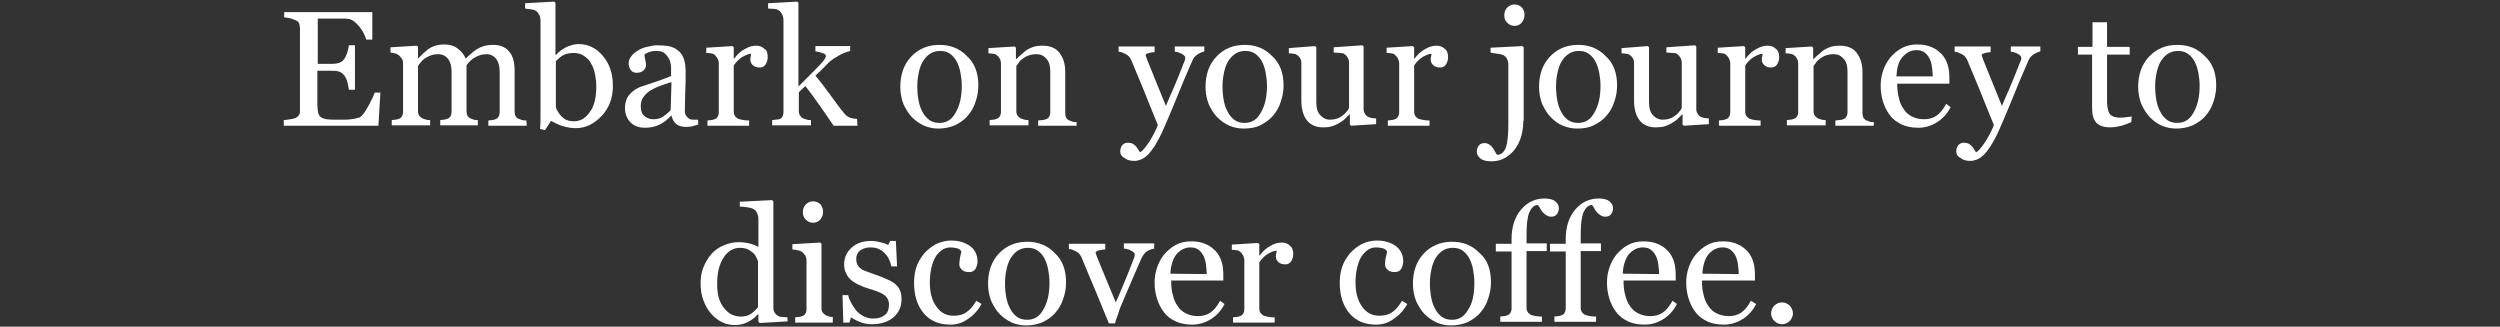 <?xml version="1.0" encoding="utf-8"?>
<!-- Generator: Adobe Illustrator 23.1.1, SVG Export Plug-In . SVG Version: 6.00 Build 0)  -->
<svg version="1.1" id="レイヤー_1" xmlns="http://www.w3.org/2000/svg" xmlns:xlink="http://www.w3.org/1999/xlink" x="0px"
	 y="0px" viewBox="0 0 618.4 80.8" style="enable-background:new 0 0 618.4 80.8;" xml:space="preserve">
<rect x="0" y="0" width="618.4" height="80.8" fill="#333333" stroke="none"/>
<style type="text/css">
	.st0{fill:#FFFFFF;}
</style>
<g>
	<path class="st0" d="M94.1,22.8l-0.5,8.3H70.2v-1.4c0.4,0,0.9-0.1,1.6-0.2s1.1-0.2,1.3-0.3c0.4-0.2,0.7-0.5,0.9-0.8
		c0.2-0.3,0.2-0.7,0.2-1.2V7c0-0.4-0.1-0.8-0.2-1.2c-0.1-0.3-0.4-0.6-0.9-0.8c-0.4-0.2-0.8-0.3-1.4-0.5c-0.6-0.1-1.1-0.2-1.4-0.2V3
		h21.8v6.8h-1.5c-0.3-1-0.8-2.1-1.7-3.2c-0.9-1.1-1.7-1.7-2.5-1.9c-0.4-0.1-0.9-0.1-1.5-0.1s-1.2,0-1.9,0h-4.4v11.2h3.2
		c1,0,1.8-0.1,2.2-0.3c0.5-0.2,0.9-0.5,1.2-1c0.3-0.4,0.5-0.9,0.7-1.5s0.3-1.2,0.4-1.8h1.5v11h-1.5c-0.1-0.6-0.2-1.3-0.4-2
		c-0.2-0.7-0.5-1.2-0.7-1.5c-0.4-0.5-0.9-0.9-1.4-1c-0.5-0.2-1.2-0.2-2.1-0.2h-3.2v8.4c0,0.8,0.1,1.5,0.2,2s0.4,0.9,0.7,1.1
		s0.8,0.4,1.4,0.5s1.4,0.1,2.5,0.1c0.4,0,1,0,1.7,0s1.3,0,1.8-0.1s1-0.1,1.6-0.3c0.5-0.1,0.9-0.3,1.1-0.6c0.6-0.6,1.2-1.6,1.9-2.9
		c0.7-1.3,1.1-2.2,1.3-2.8h1.4V22.8z"/>
	<path class="st0" d="M130.3,31.1h-9.5v-1.3c0.3,0,0.6-0.1,0.9-0.1s0.6-0.1,0.8-0.2c0.4-0.1,0.6-0.3,0.8-0.6
		c0.2-0.3,0.3-0.7,0.3-1.2v-10c0-1.4-0.3-2.4-0.9-3.2c-0.6-0.7-1.4-1.1-2.3-1.1c-0.6,0-1.3,0.1-1.8,0.3c-0.6,0.2-1.1,0.5-1.6,0.8
		c-0.4,0.3-0.7,0.6-1,0.9c-0.3,0.3-0.5,0.6-0.6,0.8v11.3c0,0.5,0.1,0.8,0.2,1.1c0.2,0.3,0.4,0.5,0.8,0.7c0.3,0.1,0.6,0.2,0.8,0.3
		c0.2,0.1,0.6,0.1,1,0.1V31h-9.3v-1.3c0.3,0,0.6-0.1,0.9-0.1s0.5-0.1,0.8-0.2c0.4-0.1,0.6-0.3,0.8-0.6c0.2-0.3,0.3-0.7,0.3-1.2v-9.9
		c0-1.4-0.3-2.4-0.9-3.2c-0.6-0.7-1.4-1.1-2.4-1.1c-0.6,0-1.3,0.1-1.8,0.3c-0.6,0.2-1.1,0.5-1.6,0.8c-0.4,0.3-0.7,0.6-1,1
		s-0.5,0.6-0.6,0.8v11.2c0,0.4,0.1,0.8,0.3,1.1c0.2,0.3,0.5,0.5,0.8,0.7c0.3,0.1,0.6,0.2,0.9,0.3c0.3,0.1,0.6,0.1,1,0.1V31h-9.5
		v-1.3c0.3,0,0.6-0.1,0.9-0.1s0.6-0.1,0.8-0.2c0.4-0.1,0.6-0.3,0.8-0.6c0.2-0.3,0.3-0.7,0.3-1.2v-12c0-0.4-0.1-0.8-0.3-1.1
		c-0.2-0.3-0.5-0.6-0.8-0.9c-0.3-0.2-0.6-0.3-0.9-0.4c-0.4-0.1-0.8-0.2-1.1-0.2v-1.3l6.5-0.4l0.3,0.3v2.8h0.1
		c0.3-0.3,0.7-0.7,1.2-1.2c0.5-0.4,0.9-0.8,1.3-1.1c0.5-0.3,1-0.6,1.7-0.8s1.4-0.3,2.2-0.3c1.3,0,2.4,0.3,3.3,1s1.6,1.5,2,2.5
		c0.5-0.5,0.9-0.9,1.3-1.2c0.4-0.4,0.8-0.7,1.4-1.1c0.5-0.3,1.1-0.6,1.8-0.8c0.7-0.2,1.4-0.3,2.3-0.3c1.6,0,3,0.5,3.9,1.6
		c1,1.1,1.4,2.7,1.4,5v9.9c0,0.5,0.1,0.8,0.2,1.1c0.2,0.3,0.4,0.5,0.8,0.7c0.3,0.1,0.6,0.2,0.9,0.3c0.3,0.1,0.6,0.1,1,0.1
		L130.3,31.1L130.3,31.1z"/>
	<path class="st0" d="M151.6,21.3c0,2.9-0.9,5.4-2.8,7.4c-1.9,2-4,3-6.4,3c-1.1,0-2.1-0.2-3.2-0.5c-1-0.3-2-0.8-2.9-1.3l-1.5,2.3
		l-1.2-0.3c0.1-1,0.1-2.2,0.1-3.5s0-2.7,0-4V5c0-0.4-0.1-0.9-0.3-1.3s-0.5-0.8-0.8-1s-0.7-0.3-1.3-0.4c-0.6-0.1-1.1-0.1-1.4-0.2V0.8
		l7.2-0.4l0.3,0.3v12.9h0.1c0.8-0.9,1.7-1.5,2.7-2c1-0.4,1.9-0.7,2.9-0.7c2.4,0,4.4,1,6,2.9C150.8,15.8,151.6,18.2,151.6,21.3z
		 M147.5,21.4c0-1-0.1-2-0.3-3s-0.5-1.9-1-2.7c-0.4-0.8-1-1.4-1.8-1.9c-0.7-0.5-1.6-0.7-2.6-0.7c-0.9,0-1.7,0.2-2.4,0.5
		c-0.7,0.4-1.3,0.9-1.9,1.5v11.4c0.1,0.3,0.2,0.7,0.5,1.1c0.2,0.4,0.5,0.8,0.9,1.2c0.4,0.4,0.8,0.7,1.3,0.9c0.5,0.2,1.1,0.3,1.8,0.3
		c1.6,0,2.9-0.8,3.9-2.3C147,26.3,147.5,24.1,147.5,21.4z"/>
	<path class="st0" d="M173,30.7c-0.6,0.2-1.2,0.4-1.6,0.5c-0.5,0.1-1,0.2-1.6,0.2c-1,0-1.9-0.2-2.5-0.7s-1-1.2-1.2-2.1H166
		c-0.9,1-1.8,1.7-2.8,2.2s-2.2,0.8-3.6,0.8c-1.5,0-2.7-0.4-3.6-1.3c-0.9-0.9-1.4-2.1-1.4-3.5c0-0.8,0.1-1.4,0.3-2s0.5-1.1,1-1.6
		c0.3-0.4,0.8-0.7,1.3-1.1c0.5-0.3,1.1-0.6,1.5-0.7c0.6-0.2,1.8-0.6,3.6-1.2s3-1.1,3.7-1.4v-2c0-0.2,0-0.5-0.1-1s-0.2-1-0.5-1.4
		c-0.3-0.5-0.6-0.9-1.1-1.3c-0.5-0.4-1.2-0.5-2.1-0.5c-0.6,0-1.2,0.1-1.7,0.3s-0.9,0.4-1.1,0.6c0,0.3,0.1,0.7,0.2,1.2
		c0.1,0.5,0.2,1,0.2,1.4c0,0.5-0.2,0.9-0.6,1.3c-0.4,0.4-1,0.6-1.7,0.6s-1.1-0.2-1.5-0.7c-0.3-0.5-0.5-1-0.5-1.6s0.2-1.2,0.6-1.7
		c0.4-0.6,1-1.1,1.7-1.5c0.6-0.4,1.3-0.7,2.2-0.9s1.7-0.4,2.5-0.4c1.1,0,2.1,0.1,2.9,0.2c0.8,0.2,1.6,0.5,2.2,1
		c0.7,0.5,1.2,1.2,1.5,2s0.5,1.9,0.5,3.2c0,1.9,0,3.6-0.1,5c0,1.5-0.1,3.1-0.1,4.8c0,0.5,0.1,0.9,0.3,1.2c0.2,0.3,0.5,0.6,0.8,0.8
		c0.2,0.1,0.5,0.2,0.9,0.2s0.9,0,1.3,0v1.1H173z M166.1,20.3c-1.1,0.3-2.1,0.7-3,1c-0.8,0.3-1.6,0.7-2.4,1.2c-0.7,0.5-1.2,1-1.6,1.6
		c-0.4,0.6-0.6,1.3-0.6,2.2c0,1.1,0.3,1.9,0.9,2.4c0.6,0.5,1.3,0.8,2.2,0.8s1.8-0.2,2.5-0.7s1.3-1,1.8-1.6L166.1,20.3z"/>
	<path class="st0" d="M189.9,14.1c0,0.7-0.2,1.3-0.5,1.8c-0.3,0.5-0.8,0.8-1.5,0.8s-1.3-0.2-1.7-0.6s-0.6-0.8-0.6-1.3
		c0-0.3,0-0.6,0.1-0.8c0-0.2,0.1-0.5,0.1-0.7c-0.6,0-1.3,0.3-2.2,0.8c-0.8,0.5-1.5,1.2-2.1,2.1v11.4c0,0.5,0.1,0.8,0.3,1.1
		c0.2,0.3,0.5,0.5,0.8,0.7c0.3,0.1,0.8,0.2,1.3,0.3c0.5,0.1,1,0.1,1.4,0.1v1.3H175v-1.3c0.3,0,0.6-0.1,0.9-0.1
		c0.3,0,0.6-0.1,0.8-0.2c0.4-0.1,0.6-0.3,0.8-0.6c0.2-0.3,0.3-0.7,0.3-1.2v-12c0-0.4-0.1-0.8-0.3-1.2s-0.5-0.7-0.8-1
		c-0.3-0.2-0.5-0.3-0.9-0.3c-0.3-0.1-0.7-0.1-1.1-0.1v-1.3l6.5-0.4l0.3,0.3v2.8h0.1c0.8-1.1,1.7-1.9,2.7-2.4c1-0.6,1.9-0.8,2.8-0.8
		c0.8,0,1.5,0.3,2,0.8C189.7,12.4,189.9,13.2,189.9,14.1z"/>
	<path class="st0" d="M212.1,31.1h-5.9c-1-1.5-2.1-3.1-3.3-4.8s-2.4-3.4-3.7-5l-1.6,1.5v4.6c0,0.5,0.1,0.9,0.3,1.2
		c0.2,0.3,0.4,0.5,0.8,0.7c0.3,0.1,0.6,0.2,0.9,0.3c0.3,0.1,0.6,0.1,1,0.1V31H191v-1.3c0.3,0,0.6-0.1,0.9-0.1c0.3,0,0.6-0.1,0.8-0.1
		c0.4-0.1,0.6-0.3,0.8-0.6c0.2-0.3,0.3-0.7,0.3-1.2V5c0-0.5-0.1-0.9-0.3-1.4c-0.2-0.4-0.5-0.8-0.8-1s-0.7-0.4-1.3-0.4
		s-1.1-0.1-1.4-0.1V0.8l7.2-0.4l0.3,0.3v20.7c1-1,2.1-2.1,3.3-3.3c1.2-1.2,2.2-2.2,3-3.2c0.1-0.1,0.2-0.3,0.3-0.5s0.2-0.3,0.2-0.5
		c0-0.4-0.3-0.6-0.9-0.8c-0.6-0.2-1.1-0.3-1.7-0.4v-1.3h8.6v1.2c-1.1,0.3-2.1,0.7-2.9,1.2c-0.9,0.5-1.5,0.9-2,1.3
		c-0.3,0.3-0.8,0.7-1.3,1.3c-0.6,0.6-1.4,1.4-2.4,2.3c1.1,1.3,2.3,2.9,3.7,4.8s2.3,3.2,3,4c0.6,0.8,1.1,1.3,1.6,1.5s1.1,0.4,2,0.4
		L212.1,31.1L212.1,31.1z"/>
	<path class="st0" d="M242,21.1c0,1.4-0.2,2.7-0.7,4.1c-0.4,1.3-1.1,2.5-1.9,3.4c-0.9,1.1-2,1.8-3.2,2.4c-1.2,0.5-2.6,0.8-4,0.8
		c-1.2,0-2.4-0.2-3.6-0.7c-1.1-0.5-2.1-1.2-3-2.1s-1.5-2-2.1-3.2c-0.5-1.3-0.8-2.7-0.8-4.3c0-3.1,0.9-5.6,2.7-7.5s4.1-2.9,7-2.9
		c2.7,0,5,0.9,6.8,2.8C241.1,15.6,242,18.1,242,21.1z M237.9,21.2c0-1-0.1-2-0.3-3.1s-0.5-2-0.9-2.8s-1-1.5-1.7-2s-1.5-0.7-2.5-0.7
		s-1.9,0.3-2.6,0.8c-0.7,0.5-1.3,1.2-1.8,2.1c-0.4,0.8-0.7,1.7-0.9,2.8c-0.2,1-0.3,2-0.3,3c0,1.3,0.1,2.4,0.3,3.5s0.5,2,1,2.9
		c0.4,0.8,1,1.5,1.7,2s1.5,0.7,2.5,0.7c1.7,0,3-0.8,3.9-2.4C237.4,26.2,237.9,24,237.9,21.2z"/>
	<path class="st0" d="M266.4,31.1h-9.6v-1.3c0.3,0,0.6-0.1,1-0.1s0.7-0.1,0.9-0.2c0.4-0.1,0.6-0.3,0.8-0.6s0.3-0.7,0.3-1.2v-10
		c0-1.4-0.3-2.5-1-3.2c-0.7-0.8-1.5-1.1-2.4-1.1c-0.7,0-1.3,0.1-1.9,0.3c-0.6,0.2-1.1,0.5-1.5,0.8s-0.8,0.6-1,1
		c-0.3,0.4-0.4,0.6-0.6,0.8v11.2c0,0.4,0.1,0.8,0.3,1.1c0.2,0.3,0.5,0.5,0.8,0.7c0.3,0.1,0.6,0.2,0.9,0.3c0.3,0.1,0.7,0.1,1,0.1V31
		h-9.6v-1.3c0.3,0,0.6-0.1,0.9-0.1c0.3,0,0.6-0.1,0.8-0.2c0.4-0.1,0.6-0.3,0.8-0.6c0.2-0.3,0.3-0.7,0.3-1.2V15.7
		c0-0.4-0.1-0.9-0.3-1.2c-0.2-0.4-0.5-0.7-0.8-0.9s-0.5-0.3-0.9-0.3c-0.3-0.1-0.7-0.1-1.1-0.1v-1.3l6.5-0.4l0.3,0.3v2.8h0.1
		c0.3-0.3,0.7-0.7,1.2-1.1c0.5-0.4,0.9-0.8,1.3-1.1c0.5-0.3,1.1-0.6,1.7-0.8c0.7-0.2,1.4-0.3,2.3-0.3c1.9,0,3.3,0.6,4.2,1.8
		c0.9,1.2,1.4,2.7,1.4,4.7V28c0,0.5,0.1,0.8,0.2,1.1c0.2,0.3,0.4,0.5,0.8,0.7c0.3,0.1,0.6,0.2,0.8,0.3c0.2,0.1,0.6,0.1,1,0.1v0.9
		H266.4z"/>
	<path class="st0" d="M277.1,37.5c0-0.7,0.2-1.2,0.5-1.6c0.4-0.4,0.8-0.6,1.4-0.6c0.4,0,0.8,0.1,1.1,0.2c0.3,0.2,0.6,0.4,0.8,0.6
		c0.2,0.2,0.4,0.5,0.6,0.8s0.4,0.6,0.5,0.8c0.7-0.4,1.4-1.3,2.4-2.8c0.9-1.5,1.6-2.8,2-4c-1.3-3.1-2.4-5.9-3.4-8.4s-2.1-5-3.2-7.7
		c-0.3-0.6-0.7-1.1-1.3-1.4c-0.6-0.3-1.2-0.6-1.8-0.6v-1.3h8.9v1.4c-0.4,0-0.9,0.1-1.4,0.2c-0.6,0.2-0.8,0.3-0.8,0.5
		c0,0.1,0,0.2,0.1,0.4s0.1,0.4,0.2,0.6c0.5,1.3,1.3,3.2,2.3,5.7s1.8,4.4,2.4,5.9c0.6-1.4,1.2-2.9,1.9-4.4c0.6-1.5,1.4-3.3,2.2-5.4
		c0.1-0.3,0.2-0.6,0.4-1c0.2-0.4,0.3-0.8,0.3-1.1s-0.3-0.7-0.9-1s-1.2-0.5-1.7-0.5v-1.3h7.3v1.2c-0.4,0.1-0.9,0.3-1.6,0.7
		c-0.6,0.4-1.1,0.9-1.4,1.7c-1.6,3.6-3,7-4.2,10s-2.2,5.2-2.8,6.6c-0.8,1.9-1.6,3.3-2.2,4.3c-0.7,1-1.3,1.9-1.9,2.4
		c-0.6,0.6-1.2,0.9-1.7,1.1c-0.5,0.2-1,0.3-1.5,0.3c-1,0-1.8-0.2-2.4-0.7C277.4,38.7,277.1,38.1,277.1,37.5z"/>
	<path class="st0" d="M317.5,21.1c0,1.4-0.2,2.7-0.7,4.1c-0.4,1.3-1.1,2.5-1.9,3.4c-0.9,1.1-2,1.8-3.2,2.4s-2.6,0.8-4,0.8
		c-1.2,0-2.4-0.2-3.6-0.7c-1.1-0.5-2.1-1.2-3-2.1s-1.5-2-2.1-3.2c-0.5-1.3-0.8-2.7-0.8-4.3c0-3.1,0.9-5.6,2.7-7.5
		c1.8-1.9,4.1-2.9,7-2.9c2.7,0,5,0.9,6.8,2.8C316.6,15.6,317.5,18.1,317.5,21.1z M313.4,21.2c0-1-0.1-2-0.3-3.1
		c-0.2-1.1-0.5-2-0.9-2.8s-1-1.5-1.7-2s-1.5-0.7-2.5-0.7s-1.9,0.3-2.6,0.8s-1.3,1.2-1.8,2.1c-0.4,0.8-0.7,1.7-0.9,2.8
		c-0.2,1-0.3,2-0.3,3c0,1.3,0.1,2.4,0.3,3.5c0.2,1.1,0.5,2,1,2.9c0.4,0.8,1,1.5,1.7,2s1.5,0.7,2.5,0.7c1.7,0,3-0.8,3.9-2.4
		C312.9,26.2,313.4,24,313.4,21.2z"/>
	<path class="st0" d="M340.6,30.7l-6.4,0.4l-0.3-0.3v-2.5h-0.1c-0.3,0.3-0.7,0.7-1.1,1.1s-0.9,0.7-1.4,1c-0.6,0.4-1.2,0.6-1.7,0.8
		c-0.6,0.2-1.3,0.3-2.4,0.3c-1.7,0-3-0.6-3.9-1.7s-1.4-2.8-1.4-4.9v-9.3c0-0.5-0.1-0.9-0.3-1.2c-0.2-0.3-0.4-0.6-0.8-0.8
		c-0.2-0.2-0.5-0.3-0.9-0.3c-0.4-0.1-0.7-0.1-1.1-0.1v-1.3l6.5-0.5l0.3,0.3v13.6c0,1.4,0.3,2.5,1,3.2c0.6,0.7,1.4,1.1,2.3,1.1
		c0.7,0,1.4-0.1,1.9-0.3c0.6-0.2,1-0.5,1.4-0.8s0.7-0.6,0.9-0.9c0.3-0.3,0.5-0.6,0.6-0.9V15.5c0-0.4-0.1-0.8-0.3-1.2
		c-0.2-0.3-0.4-0.6-0.8-0.9c-0.2-0.2-0.6-0.3-1.1-0.3s-1-0.1-1.6-0.1v-1.3l7.1-0.5l0.3,0.3V27c0,0.4,0.1,0.8,0.3,1.1
		c0.2,0.3,0.4,0.6,0.8,0.8c0.2,0.1,0.5,0.2,0.9,0.3c0.3,0,0.7,0.1,1.1,0.1v1.4H340.6z"/>
	<path class="st0" d="M358.2,14.1c0,0.7-0.2,1.3-0.5,1.8c-0.3,0.5-0.8,0.8-1.5,0.8s-1.3-0.2-1.7-0.6c-0.4-0.4-0.6-0.8-0.6-1.3
		c0-0.3,0-0.6,0.1-0.8c0-0.2,0.1-0.5,0.1-0.7c-0.6,0-1.3,0.3-2.2,0.8c-0.8,0.5-1.5,1.2-2.1,2.1v11.4c0,0.5,0.1,0.8,0.3,1.1
		c0.2,0.3,0.5,0.5,0.8,0.7c0.3,0.1,0.8,0.2,1.3,0.3c0.5,0.1,1,0.1,1.4,0.1v1.3h-10.3v-1.3c0.3,0,0.6-0.1,0.9-0.1s0.6-0.1,0.8-0.2
		c0.4-0.1,0.6-0.3,0.8-0.6c0.2-0.3,0.3-0.7,0.3-1.2v-12c0-0.4-0.1-0.8-0.3-1.2c-0.2-0.4-0.5-0.7-0.8-1c-0.3-0.2-0.5-0.3-0.9-0.3
		c-0.3-0.1-0.7-0.1-1.1-0.1v-1.3l6.5-0.4l0.3,0.3v2.8h0.1c0.8-1.1,1.7-1.9,2.7-2.4c1-0.6,1.9-0.8,2.8-0.8c0.8,0,1.5,0.3,2,0.8
		C357.9,12.4,358.2,13.2,358.2,14.1z"/>
	<path class="st0" d="M376.8,29.9c0,1.5-0.2,2.8-0.6,4.1s-1,2.3-1.7,3.2c-0.8,0.9-1.6,1.6-2.5,2c-0.9,0.5-2,0.7-3.1,0.7
		c-1.2,0-2.1-0.2-2.7-0.7s-0.9-1-0.9-1.7c0-0.6,0.2-1.1,0.5-1.5s0.8-0.6,1.4-0.6c0.4,0,0.8,0.1,1.1,0.3s0.6,0.4,0.8,0.7
		c0.2,0.2,0.4,0.5,0.6,0.9s0.4,0.7,0.6,1c1,0,1.7-0.6,2.2-1.8c0.4-1.2,0.6-3.2,0.6-5.8V15.8c0-0.4-0.1-0.8-0.3-1.2
		c-0.2-0.4-0.5-0.7-0.8-0.9c-0.2-0.1-0.7-0.3-1.5-0.4c-0.8-0.1-1.4-0.2-1.8-0.3v-1.2l7.9-0.4l0.3,0.3v18.2H376.8z M377.1,3.6
		c0,0.8-0.2,1.4-0.7,2s-1.1,0.8-1.8,0.8c-0.7,0-1.3-0.3-1.8-0.8s-0.7-1.1-0.7-1.8s0.2-1.4,0.7-1.9s1.1-0.8,1.8-0.8
		c0.8,0,1.4,0.3,1.9,0.8C376.8,2.3,377.1,2.9,377.1,3.6z"/>
	<path class="st0" d="M400,21.1c0,1.4-0.2,2.7-0.7,4.1c-0.4,1.3-1.1,2.5-1.9,3.4c-0.9,1.1-2,1.8-3.2,2.4s-2.6,0.8-4,0.8
		c-1.2,0-2.4-0.2-3.6-0.7s-2.1-1.2-3-2.1s-1.5-2-2.1-3.2c-0.5-1.3-0.8-2.7-0.8-4.3c0-3.1,0.9-5.6,2.7-7.5c1.8-1.9,4.1-2.9,7-2.9
		c2.7,0,5,0.9,6.8,2.8C399.1,15.6,400,18.1,400,21.1z M395.9,21.2c0-1-0.1-2-0.3-3.1c-0.2-1.1-0.5-2-0.9-2.8s-1-1.5-1.7-2
		s-1.5-0.7-2.5-0.7s-1.9,0.3-2.6,0.8s-1.3,1.2-1.8,2.1c-0.4,0.8-0.7,1.7-0.9,2.8c-0.2,1-0.3,2-0.3,3c0,1.3,0.1,2.4,0.3,3.5
		c0.2,1.1,0.5,2,1,2.9c0.4,0.8,1,1.5,1.7,2s1.5,0.7,2.5,0.7c1.7,0,3-0.8,3.9-2.4C395.4,26.2,395.9,24,395.9,21.2z"/>
	<path class="st0" d="M422.9,30.7l-6.4,0.4l-0.3-0.3v-2.5h-0.1c-0.3,0.3-0.7,0.7-1.1,1.1s-0.9,0.7-1.4,1c-0.6,0.4-1.2,0.6-1.7,0.8
		c-0.6,0.2-1.3,0.3-2.4,0.3c-1.7,0-3-0.6-3.9-1.7s-1.4-2.8-1.4-4.9v-9.3c0-0.5-0.1-0.9-0.3-1.2c-0.2-0.3-0.4-0.6-0.8-0.8
		c-0.2-0.2-0.5-0.3-0.9-0.3c-0.4-0.1-0.7-0.1-1.1-0.1v-1.3l6.5-0.5l0.3,0.3v13.6c0,1.4,0.3,2.5,1,3.2c0.6,0.7,1.4,1.1,2.3,1.1
		c0.7,0,1.4-0.1,1.9-0.3c0.6-0.2,1-0.5,1.4-0.8s0.7-0.6,0.9-0.9c0.3-0.3,0.5-0.6,0.6-0.9V15.5c0-0.4-0.1-0.8-0.3-1.2
		c-0.2-0.3-0.4-0.6-0.8-0.9c-0.2-0.2-0.6-0.3-1.1-0.3s-1-0.1-1.6-0.1v-1.3l7.1-0.5l0.3,0.3V27c0,0.4,0.1,0.8,0.3,1.1
		c0.2,0.3,0.4,0.6,0.8,0.8c0.2,0.1,0.5,0.2,0.9,0.3c0.3,0,0.7,0.1,1.1,0.1v1.4H422.9z"/>
	<path class="st0" d="M440.1,14.1c0,0.7-0.2,1.3-0.5,1.8c-0.3,0.5-0.8,0.8-1.5,0.8s-1.3-0.2-1.7-0.6c-0.4-0.4-0.6-0.8-0.6-1.3
		c0-0.3,0-0.6,0.1-0.8c0-0.2,0.1-0.5,0.1-0.7c-0.6,0-1.3,0.3-2.2,0.8c-0.8,0.5-1.5,1.2-2.1,2.1v11.4c0,0.5,0.1,0.8,0.3,1.1
		c0.2,0.3,0.5,0.5,0.8,0.7c0.3,0.1,0.8,0.2,1.3,0.3c0.5,0.1,1,0.1,1.4,0.1v1.3h-10.3v-1.3c0.3,0,0.6-0.1,0.9-0.1s0.6-0.1,0.8-0.2
		c0.4-0.1,0.6-0.3,0.8-0.6c0.2-0.3,0.3-0.7,0.3-1.2v-12c0-0.4-0.1-0.8-0.3-1.2c-0.2-0.4-0.5-0.7-0.8-1c-0.3-0.2-0.5-0.3-0.9-0.3
		c-0.3-0.1-0.7-0.1-1.1-0.1v-1.3l6.5-0.4l0.3,0.3v2.8h0.1c0.8-1.1,1.7-1.9,2.7-2.4c1-0.6,1.9-0.8,2.8-0.8s1.5,0.3,2,0.8
		C439.8,12.4,440.1,13.2,440.1,14.1z"/>
	<path class="st0" d="M463.5,31.1H454v-1.3c0.3,0,0.6-0.1,1-0.1s0.7-0.1,0.9-0.2c0.4-0.1,0.6-0.3,0.8-0.6c0.2-0.3,0.3-0.7,0.3-1.2
		v-10c0-1.4-0.3-2.5-1-3.2c-0.7-0.8-1.5-1.1-2.4-1.1c-0.7,0-1.3,0.1-1.9,0.3s-1.1,0.5-1.5,0.8s-0.8,0.6-1,1
		c-0.3,0.4-0.4,0.6-0.6,0.8v11.2c0,0.4,0.1,0.8,0.3,1.1c0.2,0.3,0.5,0.5,0.8,0.7c0.3,0.1,0.6,0.2,0.9,0.3c0.3,0.1,0.7,0.1,1,0.1V31
		H442v-1.3c0.3,0,0.6-0.1,0.9-0.1s0.6-0.1,0.8-0.2c0.4-0.1,0.6-0.3,0.8-0.6c0.2-0.3,0.3-0.7,0.3-1.2V15.7c0-0.4-0.1-0.9-0.3-1.2
		c-0.2-0.4-0.5-0.7-0.8-0.9s-0.5-0.3-0.9-0.3c-0.3-0.1-0.7-0.1-1.1-0.1v-1.3l6.5-0.4l0.3,0.3v2.8h0.1c0.3-0.3,0.7-0.7,1.2-1.1
		c0.5-0.4,0.9-0.8,1.3-1.1c0.5-0.3,1.1-0.6,1.7-0.8c0.7-0.2,1.4-0.3,2.3-0.3c1.9,0,3.3,0.6,4.2,1.8c0.9,1.2,1.4,2.7,1.4,4.7V28
		c0,0.5,0.1,0.8,0.2,1.1c0.2,0.3,0.4,0.5,0.8,0.7c0.3,0.1,0.6,0.2,0.8,0.3c0.2,0.1,0.6,0.1,1,0.1L463.5,31.1L463.5,31.1z"/>
	<path class="st0" d="M482.5,26.5c-0.8,1.6-1.9,2.8-3.3,3.7c-1.4,0.9-3,1.4-4.7,1.4c-1.6,0-3-0.3-4.1-0.8c-1.2-0.6-2.2-1.3-2.9-2.3
		c-0.8-1-1.3-2.1-1.7-3.3c-0.4-1.3-0.6-2.6-0.6-4c0-1.3,0.2-2.5,0.6-3.7s1-2.3,1.8-3.3c0.8-0.9,1.7-1.7,2.8-2.3
		c1.1-0.6,2.4-0.9,3.8-0.9s2.6,0.2,3.7,0.7c1,0.4,1.8,1.1,2.5,1.8c0.6,0.7,1.1,1.6,1.4,2.6s0.4,2.1,0.4,3.3v1.3h-12.9
		c0,1.3,0.1,2.4,0.4,3.5c0.2,1,0.6,2,1.2,2.8c0.5,0.8,1.2,1.4,2,1.8s1.8,0.7,3,0.7s2.2-0.3,3-0.8s1.7-1.5,2.5-3L482.5,26.5z
		 M478.1,19c0-0.7-0.1-1.5-0.2-2.4c-0.1-0.8-0.3-1.5-0.6-2.1c-0.3-0.6-0.7-1.1-1.2-1.5s-1.2-0.6-2-0.6c-1.4,0-2.5,0.6-3.5,1.7
		s-1.4,2.8-1.5,4.8h9V19z"/>
	<path class="st0" d="M483.9,37.5c0-0.7,0.2-1.2,0.5-1.6c0.4-0.4,0.8-0.6,1.4-0.6c0.4,0,0.8,0.1,1.1,0.2c0.3,0.2,0.6,0.4,0.8,0.6
		c0.2,0.2,0.4,0.5,0.6,0.8s0.4,0.6,0.5,0.8c0.7-0.4,1.4-1.3,2.4-2.8c0.9-1.5,1.6-2.8,2-4c-1.3-3.1-2.4-5.9-3.4-8.4s-2.1-5-3.2-7.7
		c-0.3-0.6-0.7-1.1-1.3-1.4c-0.6-0.3-1.2-0.6-1.8-0.6v-1.3h8.9v1.4c-0.4,0-0.9,0.1-1.4,0.2c-0.6,0.2-0.8,0.3-0.8,0.5
		c0,0.1,0,0.2,0.1,0.4s0.1,0.4,0.2,0.6c0.5,1.3,1.3,3.2,2.3,5.7s1.8,4.4,2.4,5.9c0.6-1.4,1.2-2.9,1.9-4.4c0.6-1.5,1.4-3.3,2.2-5.4
		c0.1-0.3,0.2-0.6,0.4-1c0.2-0.4,0.3-0.8,0.3-1.1s-0.3-0.7-0.9-1s-1.2-0.5-1.7-0.5v-1.3h7.3v1.2c-0.4,0.1-0.9,0.3-1.6,0.7
		c-0.6,0.4-1.1,0.9-1.4,1.7c-1.6,3.6-3,7-4.2,10s-2.2,5.2-2.8,6.6c-0.8,1.9-1.6,3.3-2.2,4.3c-0.7,1-1.3,1.9-1.9,2.4
		c-0.6,0.6-1.2,0.9-1.7,1.1c-0.5,0.2-1,0.3-1.5,0.3c-1,0-1.8-0.2-2.4-0.7C484.2,38.7,483.9,38.1,483.9,37.5z"/>
	<path class="st0" d="M527.2,30.2c-0.9,0.4-1.7,0.7-2.4,0.9c-0.8,0.2-1.7,0.4-2.8,0.4c-1.6,0-2.8-0.4-3.5-1.2c-0.7-0.8-1-2-1-3.5
		V13.5H514v-1.9h3.6V5.5h3.6v6.1h5.6v1.9h-5.6v10.9c0,0.8,0,1.5,0.1,2.1c0.1,0.5,0.2,1,0.4,1.4s0.5,0.7,1,0.9c0.4,0.2,1,0.3,1.7,0.3
		c0.3,0,0.8,0,1.5-0.1c0.6-0.1,1.1-0.1,1.4-0.2L527.2,30.2L527.2,30.2z"/>
	<path class="st0" d="M548.2,21.1c0,1.4-0.2,2.7-0.7,4.1c-0.4,1.3-1.1,2.5-1.9,3.4c-0.9,1.1-2,1.8-3.2,2.4c-1.2,0.5-2.6,0.8-4,0.8
		c-1.2,0-2.4-0.2-3.6-0.7s-2.1-1.2-3-2.1s-1.5-2-2.1-3.2c-0.5-1.3-0.8-2.7-0.8-4.3c0-3.1,0.9-5.6,2.7-7.5s4.1-2.9,7-2.9
		c2.7,0,5,0.9,6.8,2.8C547.3,15.6,548.2,18.1,548.2,21.1z M544.1,21.2c0-1-0.1-2-0.3-3.1s-0.5-2-0.9-2.8s-1-1.5-1.7-2
		s-1.5-0.7-2.5-0.7s-1.9,0.3-2.6,0.8c-0.7,0.5-1.3,1.2-1.8,2.1c-0.4,0.8-0.7,1.7-0.9,2.8c-0.2,1-0.3,2-0.3,3c0,1.3,0.1,2.4,0.3,3.5
		s0.5,2,1,2.9c0.4,0.8,1,1.5,1.7,2s1.5,0.7,2.5,0.7c1.7,0,3-0.8,3.9-2.4C543.6,26.2,544.1,24,544.1,21.2z"/>
	<path class="st0" d="M194.7,79.5l-6.8,0.4l-0.3-0.3v-1.8h-0.2c-0.7,0.8-1.5,1.4-2.5,1.9s-2,0.7-3.1,0.7s-2.2-0.2-3.2-0.7
		s-1.9-1.2-2.7-2.1s-1.4-2-1.9-3.3s-0.7-2.7-0.7-4.2c0-1.4,0.2-2.8,0.7-4s1.2-2.4,2-3.3c0.8-0.9,1.8-1.6,3-2.1s2.4-0.8,3.6-0.8
		c0.9,0,1.8,0.1,2.7,0.3s1.6,0.5,2.3,0.9v-6.8c0-0.6-0.1-1.1-0.3-1.5c-0.2-0.5-0.4-0.8-0.8-1c-0.4-0.3-0.9-0.4-1.5-0.5
		s-1.3-0.2-2-0.2v-1.2l8-0.4l0.3,0.3v26.3c0,0.5,0.1,0.9,0.3,1.2c0.2,0.3,0.4,0.6,0.8,0.8c0.3,0.2,0.6,0.3,1.1,0.3s0.9,0.1,1.3,0.1
		v1H194.7z M187.5,76V64.6c-0.1-0.3-0.3-0.7-0.5-1.1c-0.2-0.4-0.5-0.8-0.9-1.1s-0.8-0.6-1.3-0.8s-1.1-0.3-1.8-0.3
		c-0.8,0-1.5,0.2-2.2,0.6c-0.7,0.4-1.3,1-1.8,1.8c-0.5,0.7-0.9,1.7-1.2,2.8s-0.4,2.4-0.4,3.8c0,1.1,0.1,2.1,0.3,3s0.6,1.7,1.1,2.5
		c0.5,0.7,1.1,1.3,1.8,1.8c0.7,0.4,1.6,0.7,2.6,0.7c1.1,0,1.9-0.2,2.6-0.7C186.5,77.1,187,76.6,187.5,76z"/>
	<path class="st0" d="M206.1,79.8h-9.4v-1.3c0.3,0,0.6-0.1,0.9-0.1c0.3,0,0.6-0.1,0.8-0.2c0.4-0.1,0.6-0.3,0.8-0.6
		c0.2-0.3,0.3-0.7,0.3-1.2v-12c0-0.4-0.1-0.8-0.3-1.2c-0.2-0.3-0.5-0.6-0.8-0.9c-0.3-0.2-0.6-0.3-1.1-0.4c-0.5-0.1-0.9-0.2-1.3-0.2
		v-1.3l6.9-0.4l0.3,0.3v15.9c0,0.5,0.1,0.8,0.3,1.1c0.2,0.3,0.5,0.5,0.8,0.7c0.3,0.1,0.6,0.2,0.8,0.3c0.3,0.1,0.6,0.1,0.9,0.1v1.4
		H206.1z M203.6,52.3c0,0.8-0.2,1.4-0.7,2s-1.1,0.8-1.8,0.8s-1.3-0.3-1.8-0.8s-0.7-1.1-0.7-1.8s0.2-1.4,0.7-1.9s1.1-0.8,1.8-0.8
		c0.8,0,1.4,0.3,1.9,0.8C203.3,51.1,203.6,51.6,203.6,52.3z"/>
	<path class="st0" d="M221.4,70.2c0.5,0.5,1,1,1.2,1.6c0.3,0.6,0.4,1.4,0.4,2.3c0,1.8-0.7,3.3-2,4.4s-3.1,1.7-5.3,1.7
		c-1.1,0-2.2-0.2-3.1-0.6c-1-0.4-1.6-0.8-2.1-1.1l-0.4,1.3h-1.5l-0.2-6.8h1.4c0.1,0.5,0.3,1.1,0.7,1.8c0.3,0.7,0.8,1.3,1.2,1.9
		c0.5,0.6,1.1,1.1,1.9,1.5c0.7,0.4,1.5,0.6,2.4,0.6c1.3,0,2.2-0.3,2.9-0.9s1-1.4,1-2.5c0-0.6-0.1-1-0.3-1.4s-0.5-0.8-1-1.1
		c-0.4-0.3-1-0.6-1.6-0.8c-0.6-0.2-1.3-0.5-2.1-0.7c-0.6-0.2-1.3-0.4-2.1-0.8c-0.8-0.3-1.4-0.7-2-1.1c-0.6-0.5-1.1-1-1.4-1.7
		c-0.4-0.7-0.6-1.5-0.6-2.4c0-1.6,0.6-3,1.8-4.1s2.8-1.7,4.8-1.7c0.8,0,1.5,0.1,2.3,0.3s1.5,0.4,2,0.7l0.5-1h1.4l0.3,6.3h-1.4
		c-0.3-1.4-0.9-2.6-1.8-3.4c-0.9-0.9-2-1.3-3.4-1.3c-1.1,0-1.9,0.3-2.6,0.8c-0.6,0.5-0.9,1.2-0.9,2c0,0.6,0.1,1.1,0.3,1.5
		s0.5,0.7,0.9,1s0.9,0.5,1.5,0.7s1.3,0.5,2.2,0.8s1.7,0.6,2.5,1C220.2,69.4,220.9,69.8,221.4,70.2z"/>
	<path class="st0" d="M235.1,80.3c-2.8,0-5-0.9-6.6-2.8s-2.4-4.4-2.4-7.6c0-1.4,0.2-2.7,0.6-3.9c0.4-1.2,1.1-2.3,1.9-3.3
		c0.8-0.9,1.8-1.7,2.9-2.3c1.2-0.6,2.5-0.9,3.8-0.9c1.9,0,3.5,0.5,4.7,1.4s1.8,2.2,1.8,3.8c0,0.7-0.2,1.2-0.5,1.8
		c-0.3,0.5-0.8,0.8-1.6,0.8s-1.4-0.2-1.8-0.6c-0.4-0.4-0.6-0.8-0.6-1.3c0-0.6,0.1-1.2,0.2-1.8s0.3-1.1,0.3-1.4
		c-0.2-0.4-0.6-0.7-1.1-0.8s-1-0.2-1.5-0.2c-0.6,0-1.2,0.1-1.8,0.4c-0.6,0.3-1.1,0.8-1.7,1.5c-0.5,0.7-0.9,1.6-1.2,2.7
		s-0.5,2.5-0.5,4c0,2.5,0.5,4.5,1.6,6c1.1,1.6,2.5,2.3,4.3,2.3c1.3,0,2.4-0.3,3.2-0.9c0.9-0.6,1.7-1.6,2.4-2.8l1.3,0.8
		c-0.9,1.6-2,2.8-3.4,3.7C238.1,79.9,236.6,80.3,235.1,80.3z"/>
	<path class="st0" d="M263.7,69.8c0,1.4-0.2,2.7-0.7,4.1c-0.4,1.3-1.1,2.5-1.9,3.4c-0.9,1.1-2,1.8-3.2,2.4c-1.2,0.5-2.6,0.8-4,0.8
		c-1.2,0-2.4-0.2-3.6-0.7c-1.1-0.5-2.1-1.2-3-2.1s-1.5-2-2.1-3.2c-0.5-1.3-0.8-2.7-0.8-4.3c0-3.1,0.9-5.6,2.7-7.5s4.1-2.9,7-2.9
		c2.7,0,5,0.9,6.8,2.8C262.8,64.3,263.7,66.8,263.7,69.8z M259.6,69.9c0-1-0.1-2-0.3-3.1c-0.2-1.1-0.5-2-0.9-2.8
		c-0.4-0.8-1-1.5-1.7-2s-1.5-0.7-2.5-0.7s-1.9,0.3-2.6,0.8c-0.7,0.5-1.3,1.2-1.8,2.1c-0.4,0.8-0.7,1.7-0.9,2.8c-0.2,1-0.3,2-0.3,3
		c0,1.3,0.1,2.4,0.3,3.5s0.5,2,1,2.9c0.4,0.8,1,1.5,1.7,2s1.5,0.7,2.5,0.7c1.7,0,3-0.8,3.9-2.4C259.1,74.9,259.6,72.7,259.6,69.9z"
		/>
	<path class="st0" d="M285.5,61.5c-0.6,0.1-1.2,0.3-1.7,0.6s-1,0.9-1.4,1.7c-0.8,1.8-1.6,3.6-2.4,5.5s-1.7,3.9-2.6,6.1
		c-0.3,0.6-0.5,1.3-0.8,2.2c-0.3,0.8-0.6,1.6-0.8,2.4h-1.5c-1.3-3.1-2.4-5.9-3.5-8.5s-2.2-5.2-3.3-7.9c-0.3-0.6-0.7-1.1-1.3-1.4
		c-0.6-0.3-1.2-0.6-1.8-0.6v-1.3h9v1.4c-0.4,0-0.9,0.1-1.5,0.2c-0.6,0.2-0.9,0.4-0.9,0.6c0,0,0,0.1,0.1,0.3s0.1,0.4,0.2,0.6
		c0.5,1.3,1.3,3.2,2.3,5.6s1.8,4.4,2.4,5.8c0.5-1.1,1.1-2.5,1.8-4.2c0.7-1.7,1.5-3.6,2.3-5.7c0.1-0.4,0.3-0.7,0.4-1
		c0.1-0.3,0.2-0.6,0.2-0.9c0-0.2-0.1-0.4-0.3-0.6c-0.2-0.2-0.5-0.3-0.8-0.5s-0.6-0.2-0.9-0.3s-0.5-0.1-0.7-0.1v-1.3h7.5L285.5,61.5
		L285.5,61.5z"/>
	<path class="st0" d="M302.9,75.2c-0.8,1.6-1.9,2.8-3.3,3.7c-1.4,0.9-3,1.4-4.7,1.4c-1.6,0-3-0.3-4.1-0.8c-1.2-0.6-2.2-1.3-2.9-2.3
		c-0.8-1-1.3-2.1-1.7-3.3c-0.4-1.3-0.6-2.6-0.6-4c0-1.3,0.2-2.5,0.6-3.7s1-2.3,1.8-3.3c0.8-0.9,1.7-1.7,2.8-2.3
		c1.1-0.6,2.4-0.9,3.8-0.9s2.6,0.2,3.7,0.7c1,0.4,1.8,1.1,2.5,1.8c0.6,0.7,1.1,1.6,1.4,2.6s0.4,2.1,0.4,3.3v1.3h-12.9
		c0,1.3,0.1,2.5,0.4,3.5c0.2,1,0.6,2,1.2,2.8c0.5,0.8,1.2,1.4,2,1.8s1.8,0.7,3,0.7s2.2-0.3,3-0.8c0.9-0.6,1.7-1.5,2.5-3L302.9,75.2z
		 M298.5,67.8c0-0.7-0.1-1.5-0.2-2.4c-0.1-0.8-0.3-1.5-0.6-2.1c-0.3-0.6-0.7-1.1-1.2-1.5s-1.2-0.6-2-0.6c-1.4,0-2.5,0.6-3.5,1.7
		c-0.9,1.2-1.4,2.8-1.5,4.8L298.5,67.8L298.5,67.8z"/>
	<path class="st0" d="M319.9,62.8c0,0.7-0.2,1.3-0.5,1.8s-0.8,0.8-1.5,0.8s-1.3-0.2-1.7-0.6c-0.4-0.4-0.6-0.8-0.6-1.3
		c0-0.3,0-0.6,0.1-0.8c0-0.2,0.1-0.5,0.1-0.7c-0.6,0-1.3,0.3-2.2,0.8c-0.8,0.5-1.5,1.2-2.1,2.1v11.4c0,0.5,0.1,0.8,0.3,1.1
		s0.5,0.5,0.8,0.7c0.3,0.1,0.8,0.2,1.3,0.3c0.5,0.1,1,0.1,1.4,0.1v1.3H305v-1.3c0.3,0,0.6-0.1,0.9-0.1s0.6-0.1,0.8-0.2
		c0.4-0.1,0.6-0.3,0.8-0.6c0.2-0.3,0.3-0.7,0.3-1.2v-12c0-0.4-0.1-0.8-0.3-1.2c-0.2-0.4-0.5-0.7-0.8-1c-0.3-0.2-0.5-0.3-0.9-0.3
		c-0.3-0.1-0.7-0.1-1.1-0.1v-1.3l6.5-0.4l0.3,0.3v2.8h0.1c0.8-1.1,1.7-1.9,2.7-2.4c1-0.6,1.9-0.8,2.8-0.8s1.5,0.3,2,0.8
		C319.6,61.1,319.9,61.9,319.9,62.8z"/>
	<path class="st0" d="M340.4,80.3c-2.8,0-5-0.9-6.6-2.8s-2.4-4.4-2.4-7.6c0-1.4,0.2-2.7,0.6-3.9c0.4-1.2,1.1-2.3,1.9-3.3
		c0.8-0.9,1.8-1.7,2.9-2.3c1.2-0.6,2.5-0.9,3.8-0.9c1.9,0,3.5,0.5,4.7,1.4s1.8,2.2,1.8,3.8c0,0.7-0.2,1.2-0.5,1.8
		c-0.3,0.5-0.8,0.8-1.6,0.8c-0.8,0-1.4-0.2-1.8-0.6s-0.6-0.8-0.6-1.3c0-0.6,0.1-1.2,0.2-1.8c0.2-0.6,0.3-1.1,0.3-1.4
		c-0.2-0.4-0.6-0.7-1.1-0.8s-1-0.2-1.5-0.2c-0.6,0-1.2,0.1-1.8,0.4c-0.6,0.3-1.1,0.8-1.7,1.5c-0.5,0.7-0.9,1.6-1.2,2.7
		c-0.3,1.1-0.5,2.5-0.5,4c0,2.5,0.5,4.5,1.6,6c1.1,1.6,2.5,2.3,4.3,2.3c1.3,0,2.4-0.3,3.2-0.9c0.9-0.6,1.7-1.6,2.4-2.8l1.3,0.8
		c-0.9,1.6-2,2.8-3.4,3.7C343.4,79.9,341.9,80.3,340.4,80.3z"/>
	<path class="st0" d="M368.8,69.8c0,1.4-0.2,2.7-0.7,4.1c-0.4,1.3-1.1,2.5-1.9,3.4c-0.9,1.1-2,1.8-3.2,2.4c-1.2,0.5-2.6,0.8-4,0.8
		c-1.2,0-2.4-0.2-3.6-0.7c-1.1-0.5-2.1-1.2-3-2.1s-1.5-2-2.1-3.2c-0.5-1.3-0.8-2.7-0.8-4.3c0-3.1,0.9-5.6,2.7-7.5
		c1.8-1.9,4.1-2.9,7-2.9c2.7,0,5,0.9,6.8,2.8C368,64.3,368.8,66.8,368.8,69.8z M364.7,69.9c0-1-0.1-2-0.3-3.1
		c-0.2-1.1-0.5-2-0.9-2.8c-0.4-0.8-1-1.5-1.7-2s-1.5-0.7-2.5-0.7s-1.9,0.3-2.6,0.8s-1.3,1.2-1.8,2.1c-0.4,0.8-0.7,1.7-0.9,2.8
		c-0.2,1-0.3,2-0.3,3c0,1.3,0.1,2.4,0.3,3.5c0.2,1.1,0.5,2,1,2.9c0.4,0.8,1,1.5,1.7,2s1.5,0.7,2.5,0.7c1.7,0,3-0.8,3.9-2.4
		C364.3,74.9,364.7,72.7,364.7,69.9z"/>
	<path class="st0" d="M385.6,51.5c0,0.6-0.2,1.1-0.5,1.5s-0.8,0.6-1.4,0.6c-0.4,0-0.8-0.1-1.1-0.3c-0.3-0.2-0.6-0.4-0.9-0.7
		s-0.5-0.6-0.7-1s-0.4-0.7-0.6-0.9c-0.9,0-1.6,0.7-2.1,1.8c-0.5,1.2-0.7,3.1-0.7,5.7v2h5v1.9h-5v14c0,0.5,0.1,0.8,0.3,1.1
		c0.2,0.3,0.5,0.5,0.8,0.7c0.3,0.1,0.7,0.2,1.3,0.3c0.5,0.1,1,0.1,1.4,0.1v1.3h-10.3v-1.3c0.3,0,0.6-0.1,0.9-0.1s0.6-0.1,0.8-0.2
		c0.4-0.1,0.6-0.3,0.8-0.6c0.2-0.3,0.3-0.7,0.3-1.2v-14H370v-1.9h3.9v-1.2c0-3,0.8-5.4,2.3-7.2s3.5-2.8,5.8-2.8
		c1.2,0,2.1,0.2,2.7,0.7C385.3,50.3,385.6,50.8,385.6,51.5z"/>
	<path class="st0" d="M399,51.5c0,0.6-0.2,1.1-0.5,1.5s-0.8,0.6-1.4,0.6c-0.4,0-0.8-0.1-1.1-0.3c-0.3-0.2-0.6-0.4-0.9-0.7
		s-0.5-0.6-0.7-1s-0.4-0.7-0.6-0.9c-0.9,0-1.6,0.7-2.1,1.8c-0.5,1.2-0.7,3.1-0.7,5.7v2h5v1.9h-5v14c0,0.5,0.1,0.8,0.3,1.1
		c0.2,0.3,0.5,0.5,0.8,0.7c0.3,0.1,0.7,0.2,1.3,0.3c0.5,0.1,1,0.1,1.4,0.1v1.3h-10.3v-1.3c0.3,0,0.6-0.1,0.9-0.1s0.6-0.1,0.8-0.2
		c0.4-0.1,0.6-0.3,0.8-0.6c0.2-0.3,0.3-0.7,0.3-1.2v-14h-3.9v-1.9h3.9v-1.2c0-3,0.8-5.4,2.3-7.2s3.5-2.8,5.8-2.8
		c1.2,0,2.1,0.2,2.7,0.7C398.7,50.3,399,50.8,399,51.5z"/>
	<path class="st0" d="M414.8,75.2c-0.8,1.6-1.9,2.8-3.3,3.7c-1.4,0.9-3,1.4-4.7,1.4c-1.6,0-3-0.3-4.1-0.8c-1.2-0.6-2.2-1.3-2.9-2.3
		c-0.8-1-1.3-2.1-1.7-3.3c-0.4-1.3-0.6-2.6-0.6-4c0-1.3,0.2-2.5,0.6-3.7s1-2.3,1.8-3.3c0.8-0.9,1.7-1.7,2.8-2.3
		c1.1-0.6,2.4-0.9,3.8-0.9s2.6,0.2,3.7,0.7c1,0.4,1.8,1.1,2.5,1.8c0.6,0.7,1.1,1.6,1.4,2.6s0.4,2.1,0.4,3.3v1.3h-12.9
		c0,1.3,0.1,2.5,0.4,3.5c0.2,1,0.6,2,1.2,2.8c0.5,0.8,1.2,1.4,2,1.8s1.8,0.7,3,0.7s2.2-0.3,3-0.8c0.9-0.6,1.7-1.5,2.5-3L414.8,75.2z
		 M410.4,67.8c0-0.7-0.1-1.5-0.2-2.4c-0.1-0.8-0.3-1.5-0.6-2.1c-0.3-0.6-0.7-1.1-1.2-1.5s-1.2-0.6-2-0.6c-1.4,0-2.5,0.6-3.5,1.7
		c-0.9,1.2-1.4,2.8-1.5,4.8L410.4,67.8L410.4,67.8z"/>
	<path class="st0" d="M434.4,75.2c-0.8,1.6-1.9,2.8-3.3,3.7c-1.4,0.9-3,1.4-4.7,1.4c-1.6,0-3-0.3-4.1-0.8c-1.2-0.6-2.2-1.3-2.9-2.3
		c-0.8-1-1.3-2.1-1.7-3.3c-0.4-1.3-0.6-2.6-0.6-4c0-1.3,0.2-2.5,0.6-3.7s1-2.3,1.8-3.3c0.8-0.9,1.7-1.7,2.8-2.3
		c1.1-0.6,2.4-0.9,3.8-0.9s2.6,0.2,3.7,0.7c1,0.4,1.8,1.1,2.5,1.8c0.6,0.7,1.1,1.6,1.4,2.6s0.4,2.1,0.4,3.3v1.3H421
		c0,1.3,0.1,2.5,0.4,3.5c0.2,1,0.6,2,1.2,2.8c0.5,0.8,1.2,1.4,2,1.8s1.8,0.7,3,0.7s2.2-0.3,3-0.8c0.9-0.6,1.7-1.5,2.5-3L434.4,75.2z
		 M430.1,67.8c0-0.7-0.1-1.5-0.2-2.4c-0.1-0.8-0.3-1.5-0.6-2.1c-0.3-0.6-0.7-1.1-1.2-1.5s-1.2-0.6-2-0.6c-1.4,0-2.5,0.6-3.5,1.7
		c-0.9,1.2-1.4,2.8-1.5,4.8L430.1,67.8L430.1,67.8z"/>
	<path class="st0" d="M443.5,77.5c0,0.7-0.3,1.4-0.8,1.9s-1.2,0.8-1.9,0.8c-0.7,0-1.4-0.3-1.9-0.8s-0.8-1.2-0.8-1.9
		c0-0.7,0.3-1.4,0.8-1.9s1.2-0.8,1.9-0.8c0.7,0,1.4,0.3,1.9,0.8C443.2,76.2,443.5,76.8,443.5,77.5z"/>
</g>
</svg>
